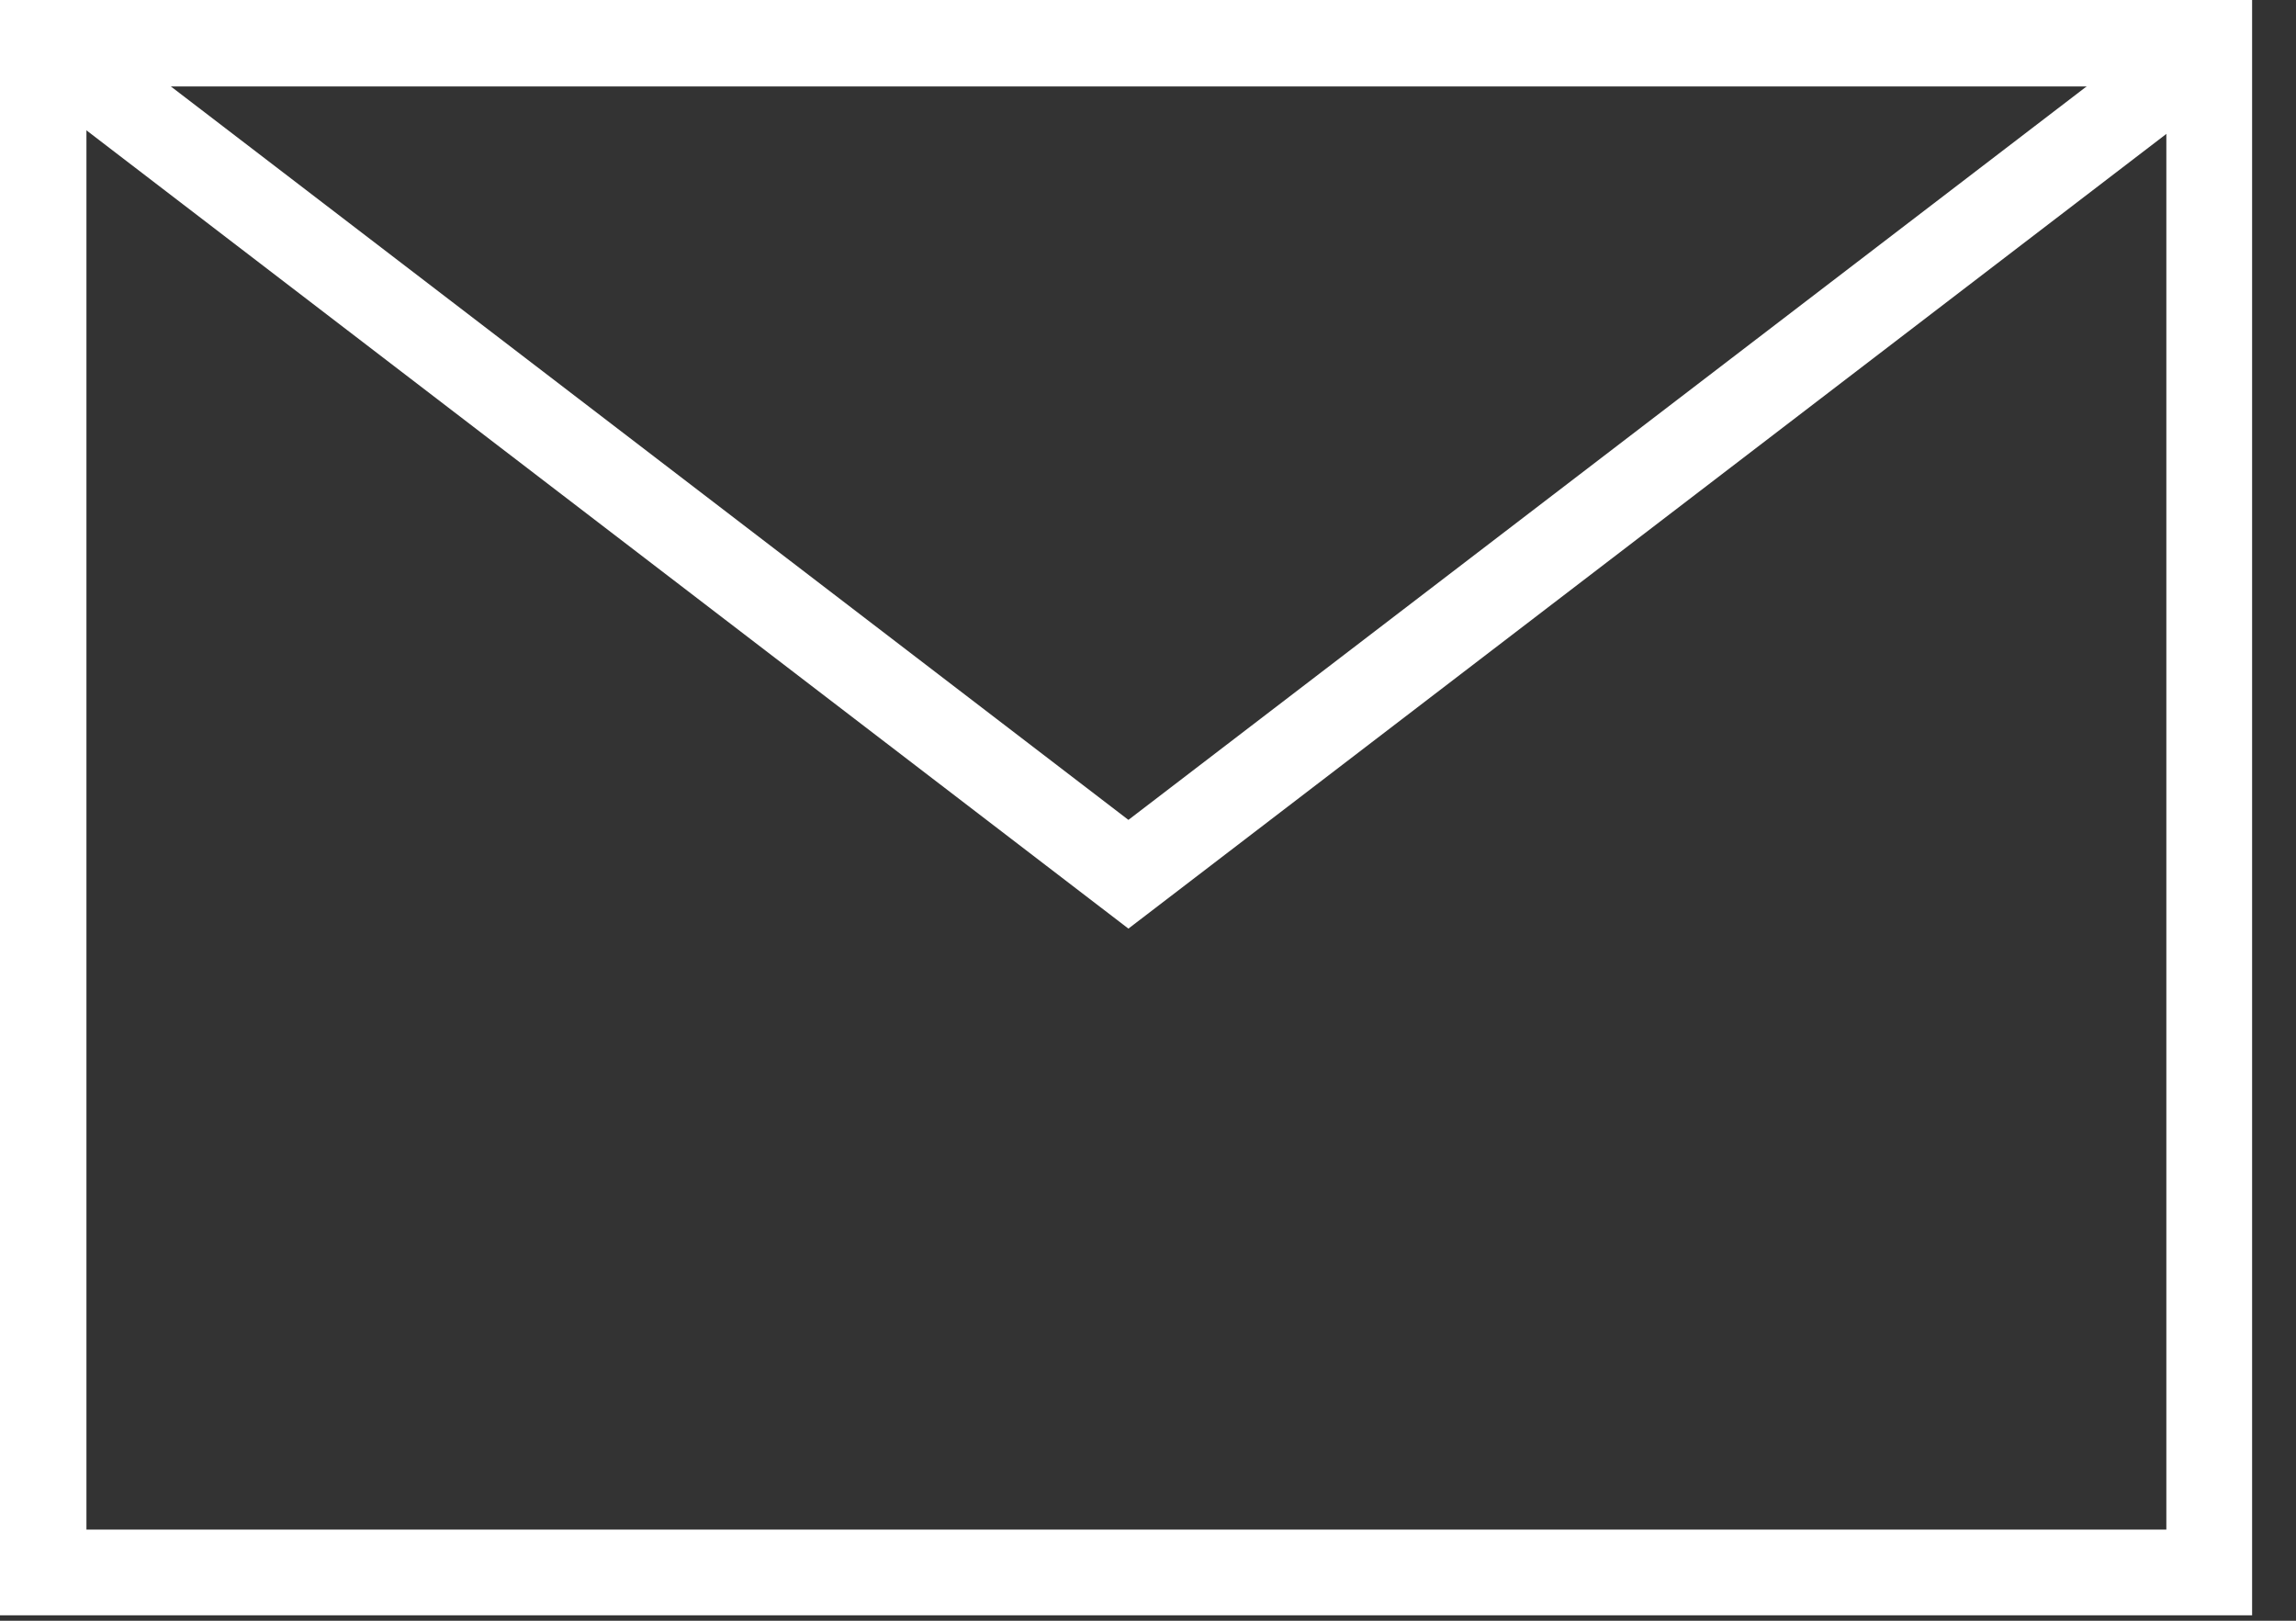 <svg width="34" height="24" viewBox="0 0 34 24" fill="none" xmlns="http://www.w3.org/2000/svg">
<rect x="0" y="0" width="34" height="24" fill="#333333" stroke="none"/>
<g clip-path="url(#clip0_2473_18007)">
<path d="M33.35 23.92H0V0H33.35V23.92ZM1.28 22.65H32.08V1.28H1.28V22.65Z" fill="white"/>
<path d="M16.71 13.751L0.25 1.141L1.03 0.131L16.71 12.141L32.4 0.131L33.18 1.141L16.71 13.751Z" fill="white"/>
</g>
<defs>
<clipPath id="clip0_2473_18007">
<rect width="33.35" height="23.92" fill="white"/>
</clipPath>
</defs>
</svg>
